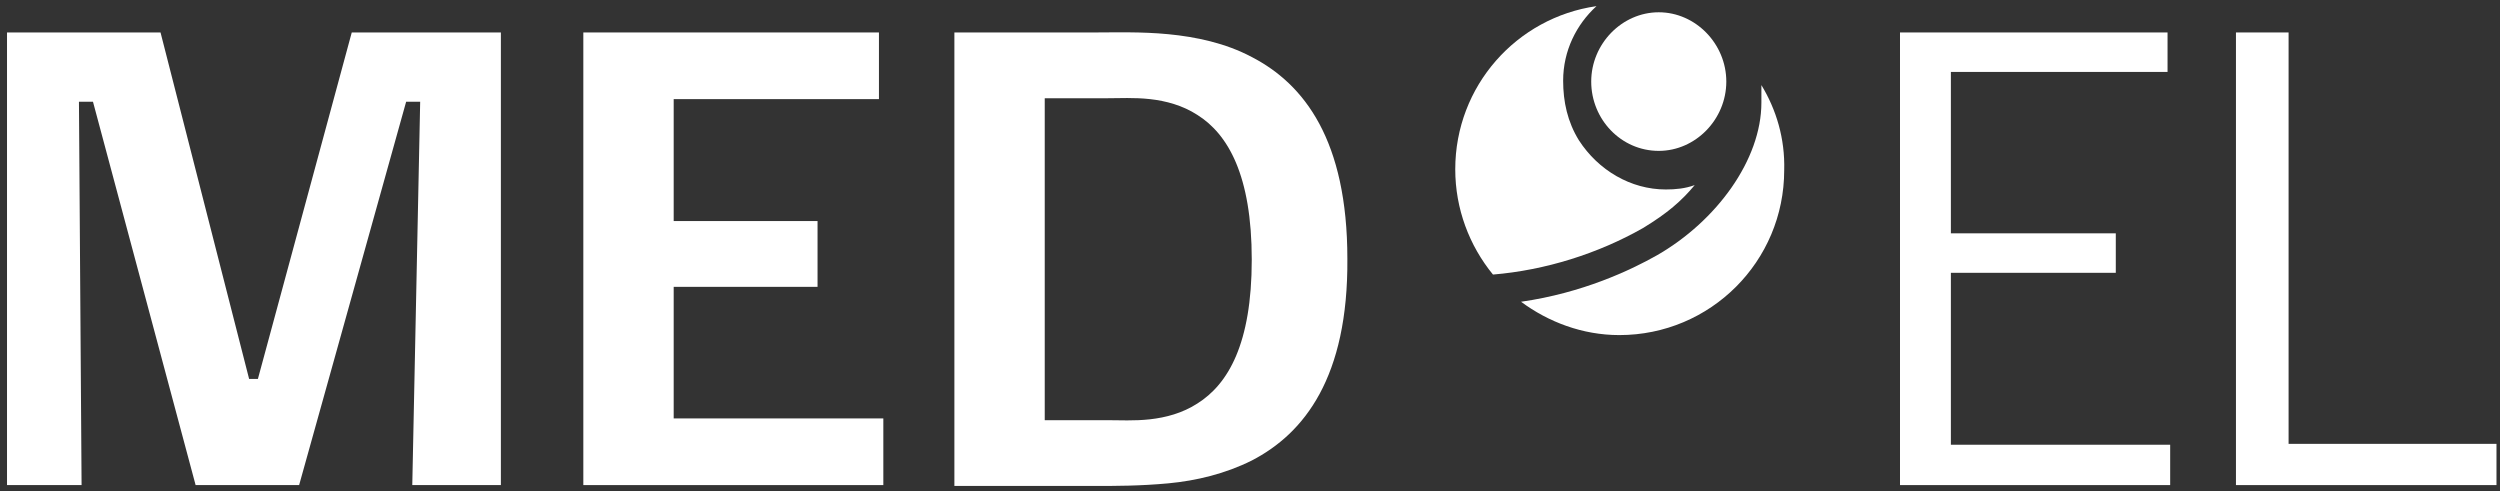 <svg width="285" height="56" viewBox="0 0 285 56" fill="none" xmlns="http://www.w3.org/2000/svg">
<rect x="0" y="0" width="285" height="56" fill="#333333" stroke="none"/>
<path d="M181.999 0.7C172.899 2 165.899 9.8 165.899 19.3C165.899 23.8 167.499 28 170.199 31.3C176.199 30.8 182.199 28.9 187.299 26C190.099 24.3 191.699 22.9 193.199 21.1C192.099 21.5 190.999 21.6 189.899 21.6C185.899 21.6 182.199 19.4 179.999 16C178.699 13.9 178.199 11.6 178.199 9.2C178.199 5.8 179.699 2.8 181.999 0.7Z" fill="white"/>
<path d="M200.799 9.7V11.7C200.799 18.2 195.699 25.2 188.899 29.1C185.899 30.8 180.399 33.4 173.399 34.4C176.499 36.7 180.399 38.2 184.599 38.2C194.999 38.2 203.399 29.8 203.399 19.4C203.499 15.8 202.499 12.5 200.799 9.7Z" fill="white"/>
<path d="M189.099 17.2C184.799 17.2 181.399 13.6 181.399 9.3C181.399 5 184.899 1.4 189.099 1.4C193.299 1.4 196.799 5 196.799 9.3C196.799 13.6 193.299 17.2 189.099 17.2Z" fill="white"/>
<path d="M254.899 55.3V3.7H260.899V50.6H284.599V55.3H254.899Z" fill="white"/>
<path d="M216.6 55.3V3.7H247.1V8.2H222.4V26.6H241.2V31.1H222.4V50.7H247.4V55.3H216.6Z" fill="white"/>
<path d="M142.7 52.5C139.7 54 136.4 54.8 133.2 55.1C130 55.4 127.1 55.4 124.8 55.4H108.8V3.7H124.8C127.1 3.7 130.1 3.6 133.2 3.9C136.3 4.2 139.7 4.9 142.7 6.5C148.7 9.6 153.6 16 153.6 29.5C153.7 43 148.7 49.4 142.7 52.5ZM136.5 13.1C134.8 12 132.9 11.5 131.1 11.3C129.3 11.1 127.6 11.2 126.2 11.2H119.1V47.9H126.2C127.6 47.9 129.3 48 131.1 47.8C132.9 47.6 134.8 47.1 136.5 46C140 43.8 142.7 39.2 142.7 29.6C142.7 20 140 15.3 136.5 13.1Z" fill="white"/>
<path d="M66.5 55.3V3.7H100.2V11.3H76.8V25.2H93.2V32.7H76.8V47.7H100.7V55.3H66.5Z" fill="white"/>
<path d="M47 55.3L47.9 11.6H46.3L34.1 55.3H22.3L10.6 11.6H9L9.3 55.3H0.8V3.7H18.3L28.4 43.2H29.4L40.1 3.7H57.1V55.3H47Z" fill="white"/>
</svg>
